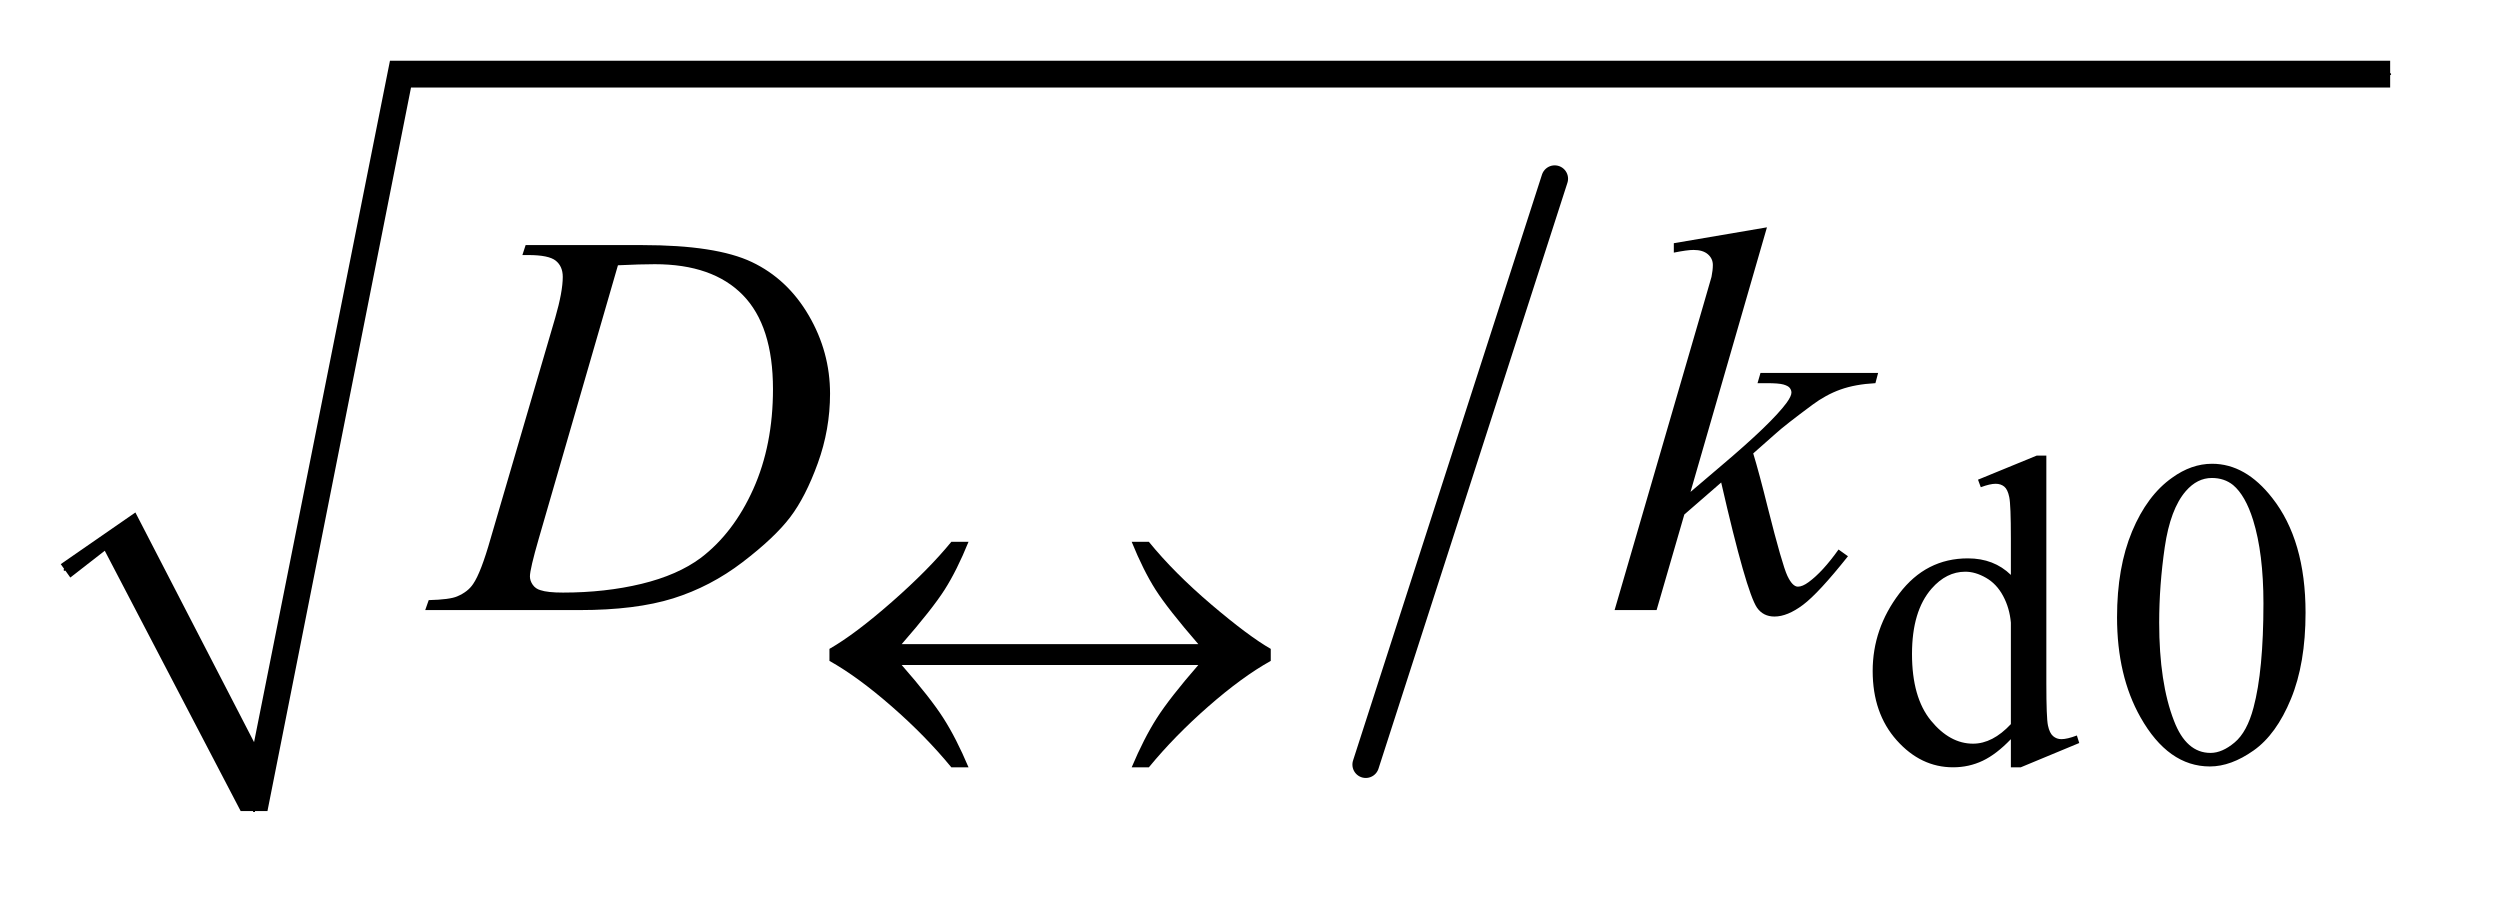 <?xml version="1.0" encoding="UTF-8"?>
<!DOCTYPE svg PUBLIC '-//W3C//DTD SVG 1.0//EN'
          'http://www.w3.org/TR/2001/REC-SVG-20010904/DTD/svg10.dtd'>
<svg stroke-dasharray="none" shape-rendering="auto" xmlns="http://www.w3.org/2000/svg" font-family="'Dialog'" text-rendering="auto" width="64" fill-opacity="1" color-interpolation="auto" color-rendering="auto" preserveAspectRatio="xMidYMid meet" font-size="12px" viewBox="0 0 64 23" fill="black" xmlns:xlink="http://www.w3.org/1999/xlink" stroke="black" image-rendering="auto" stroke-miterlimit="10" stroke-linecap="square" stroke-linejoin="miter" font-style="normal" stroke-width="1" height="23" stroke-dashoffset="0" font-weight="normal" stroke-opacity="1"
><!--Generated by the Batik Graphics2D SVG Generator--><defs id="genericDefs"
  /><g
  ><defs id="defs1"
    ><clipPath clipPathUnits="userSpaceOnUse" id="clipPath1"
      ><path d="M1.003 1.034 L41.111 1.034 L41.111 15.322 L1.003 15.322 L1.003 1.034 Z"
      /></clipPath
      ><clipPath clipPathUnits="userSpaceOnUse" id="clipPath2"
      ><path d="M32.051 33.051 L32.051 489.519 L1313.449 489.519 L1313.449 33.051 Z"
      /></clipPath
    ></defs
    ><g stroke-width="14" transform="scale(1.576,1.576) translate(-1.003,-1.034) matrix(0.031,0,0,0.031,0,0)" stroke-linejoin="round" stroke-linecap="round"
    ><line y2="434" fill="none" x1="847" clip-path="url(#clipPath2)" x2="748" y1="127"
    /></g
    ><g stroke-linecap="round" stroke-linejoin="round" transform="matrix(0.049,0,0,0.049,-1.581,-1.63)"
    ><path fill="none" d="M66 331 L95 311" clip-path="url(#clipPath2)"
    /></g
    ><g stroke-linecap="round" stroke-linejoin="round" transform="matrix(0.049,0,0,0.049,-1.581,-1.63)"
    ><path fill="none" d="M95 311 L165 457" clip-path="url(#clipPath2)"
    /></g
    ><g stroke-linecap="round" stroke-linejoin="round" transform="matrix(0.049,0,0,0.049,-1.581,-1.63)"
    ><path fill="none" d="M165 457 L241 72" clip-path="url(#clipPath2)"
    /></g
    ><g stroke-linecap="round" stroke-linejoin="round" transform="matrix(0.049,0,0,0.049,-1.581,-1.63)"
    ><path fill="none" d="M241 72 L1281 72" clip-path="url(#clipPath2)"
    /></g
    ><g transform="matrix(0.049,0,0,0.049,-1.581,-1.63)"
    ><path d="M64 328 L103 301 L165 421 L236 65 L1281 65 L1281 79 L247 79 L172 457 L158 457 L87 321 L69 335 Z" stroke="none" clip-path="url(#clipPath2)"
    /></g
    ><g transform="matrix(0.049,0,0,0.049,-1.581,-1.63)"
    ><path d="M1082.844 419.438 Q1075.328 427.297 1068.141 430.719 Q1060.953 434.141 1052.641 434.141 Q1035.797 434.141 1023.219 420.047 Q1010.641 405.953 1010.641 383.828 Q1010.641 361.703 1024.562 343.344 Q1038.484 324.984 1060.391 324.984 Q1073.984 324.984 1082.844 333.625 L1082.844 314.656 Q1082.844 297.016 1082 292.984 Q1081.172 288.938 1079.375 287.484 Q1077.578 286.016 1074.875 286.016 Q1071.953 286.016 1067.125 287.812 L1065.672 283.875 L1096.328 271.297 L1101.375 271.297 L1101.375 390.234 Q1101.375 408.312 1102.219 412.297 Q1103.062 416.281 1104.906 417.859 Q1106.766 419.438 1109.234 419.438 Q1112.266 419.438 1117.328 417.516 L1118.562 421.453 L1088.016 434.141 L1082.844 434.141 L1082.844 419.438 ZM1082.844 411.578 L1082.844 358.562 Q1082.172 350.922 1078.797 344.641 Q1075.438 338.344 1069.875 335.156 Q1064.312 331.953 1059.047 331.953 Q1049.156 331.953 1041.406 340.812 Q1031.188 352.5 1031.188 374.953 Q1031.188 397.641 1041.062 409.719 Q1050.953 421.797 1063.078 421.797 Q1073.297 421.797 1082.844 411.578 ZM1138.312 355.75 Q1138.312 329.703 1146.172 310.891 Q1154.031 292.078 1167.062 282.875 Q1177.172 275.562 1187.953 275.562 Q1205.469 275.562 1219.391 293.422 Q1236.797 315.547 1236.797 353.391 Q1236.797 379.906 1229.156 398.438 Q1221.531 416.969 1209.672 425.344 Q1197.828 433.703 1186.828 433.703 Q1165.047 433.703 1150.547 407.984 Q1138.312 386.297 1138.312 355.75 ZM1160.328 358.562 Q1160.328 390.016 1168.078 409.891 Q1174.469 426.625 1187.156 426.625 Q1193.234 426.625 1199.734 421.172 Q1206.25 415.719 1209.625 402.922 Q1214.797 383.609 1214.797 348.453 Q1214.797 322.406 1209.406 305 Q1205.359 292.078 1198.953 286.688 Q1194.344 282.984 1187.844 282.984 Q1180.203 282.984 1174.25 289.828 Q1166.156 299.156 1163.234 319.156 Q1160.328 339.141 1160.328 358.562 Z" stroke="none" clip-path="url(#clipPath2)"
    /></g
    ><g transform="matrix(0.049,0,0,0.049,-1.581,-1.63)"
    ><path d="M305.188 166.516 L306.875 161.312 L367.766 161.312 Q406.438 161.312 425.062 170.172 Q443.703 179.031 454.812 198.094 Q465.922 217.141 465.922 238.938 Q465.922 257.641 459.516 275.297 Q453.125 292.938 445.031 303.562 Q436.953 314.172 420.219 326.969 Q403.484 339.766 383.938 345.891 Q364.391 352 335.141 352 L254.422 352 L256.25 346.797 Q267.359 346.516 271.156 344.828 Q276.781 342.438 279.453 338.359 Q283.531 332.453 288.594 314.594 L322.344 199.281 Q326.281 185.641 326.281 177.906 Q326.281 172.422 322.625 169.469 Q318.969 166.516 308.281 166.516 L305.188 166.516 ZM355.109 171.859 L313.766 314.594 Q309.125 330.625 309.125 334.422 Q309.125 336.672 310.594 338.781 Q312.078 340.891 314.609 341.594 Q318.266 342.859 326.422 342.859 Q348.5 342.859 367.406 338.297 Q386.328 333.719 398.422 324.719 Q415.578 311.641 425.844 288.719 Q436.109 265.797 436.109 236.547 Q436.109 203.5 420.359 187.406 Q404.609 171.297 374.375 171.297 Q366.922 171.297 355.109 171.859 ZM955.406 152.031 L915.469 290.266 L931.5 276.625 Q957.797 254.406 965.672 243.719 Q968.203 240.203 968.203 238.375 Q968.203 237.109 967.359 235.984 Q966.516 234.859 964.047 234.156 Q961.594 233.453 955.406 233.453 L950.484 233.453 L952.031 228.109 L1013.484 228.109 L1012.078 233.453 Q1001.531 234.016 993.859 236.766 Q986.203 239.5 979.031 244.844 Q964.828 255.391 960.328 259.469 L948.234 270.156 Q951.328 280.281 955.828 298.422 Q963.422 328.516 966.094 334.141 Q968.766 339.766 971.578 339.766 Q973.969 339.766 977.203 337.375 Q984.516 332.031 992.812 320.359 L997.734 323.875 Q982.406 343.141 974.25 349.266 Q966.094 355.375 959.344 355.375 Q953.438 355.375 950.203 350.734 Q944.578 342.438 931.5 285.344 L912.234 302.078 L897.75 352 L875.812 352 L922.5 191.547 L926.438 177.906 Q927.141 174.391 927.141 171.719 Q927.141 168.344 924.531 166.094 Q921.938 163.844 917.016 163.844 Q913.781 163.844 906.75 165.25 L906.75 160.328 L955.406 152.031 Z" stroke="none" clip-path="url(#clipPath2)"
    /></g
    ><g transform="matrix(0.049,0,0,0.049,-1.581,-1.63)"
    ><path d="M658.328 369.797 Q642.375 351.375 635.969 341.328 Q629.578 331.266 623.516 316.344 L632.5 316.344 Q645.641 332.516 665.172 349.141 Q684.719 365.75 696.172 372.266 L696.172 378.547 Q681.234 386.859 663.547 402.359 Q645.859 417.859 632.5 434.141 L623.516 434.141 Q629.906 418.984 636.641 408.438 Q643.391 397.875 658.328 380.688 L503.344 380.688 Q518.391 397.875 525.125 408.438 Q531.875 418.984 538.266 434.141 L529.281 434.141 Q515.922 417.859 498.172 402.359 Q480.438 386.859 465.609 378.547 L465.609 372.266 Q478.969 364.625 498.172 347.781 Q517.375 330.938 529.281 316.344 L538.266 316.344 Q532.203 331.266 525.797 341.328 Q519.406 351.375 503.344 369.797 L658.328 369.797 Z" stroke="none" clip-path="url(#clipPath2)"
    /></g
  ></g
></svg
>
